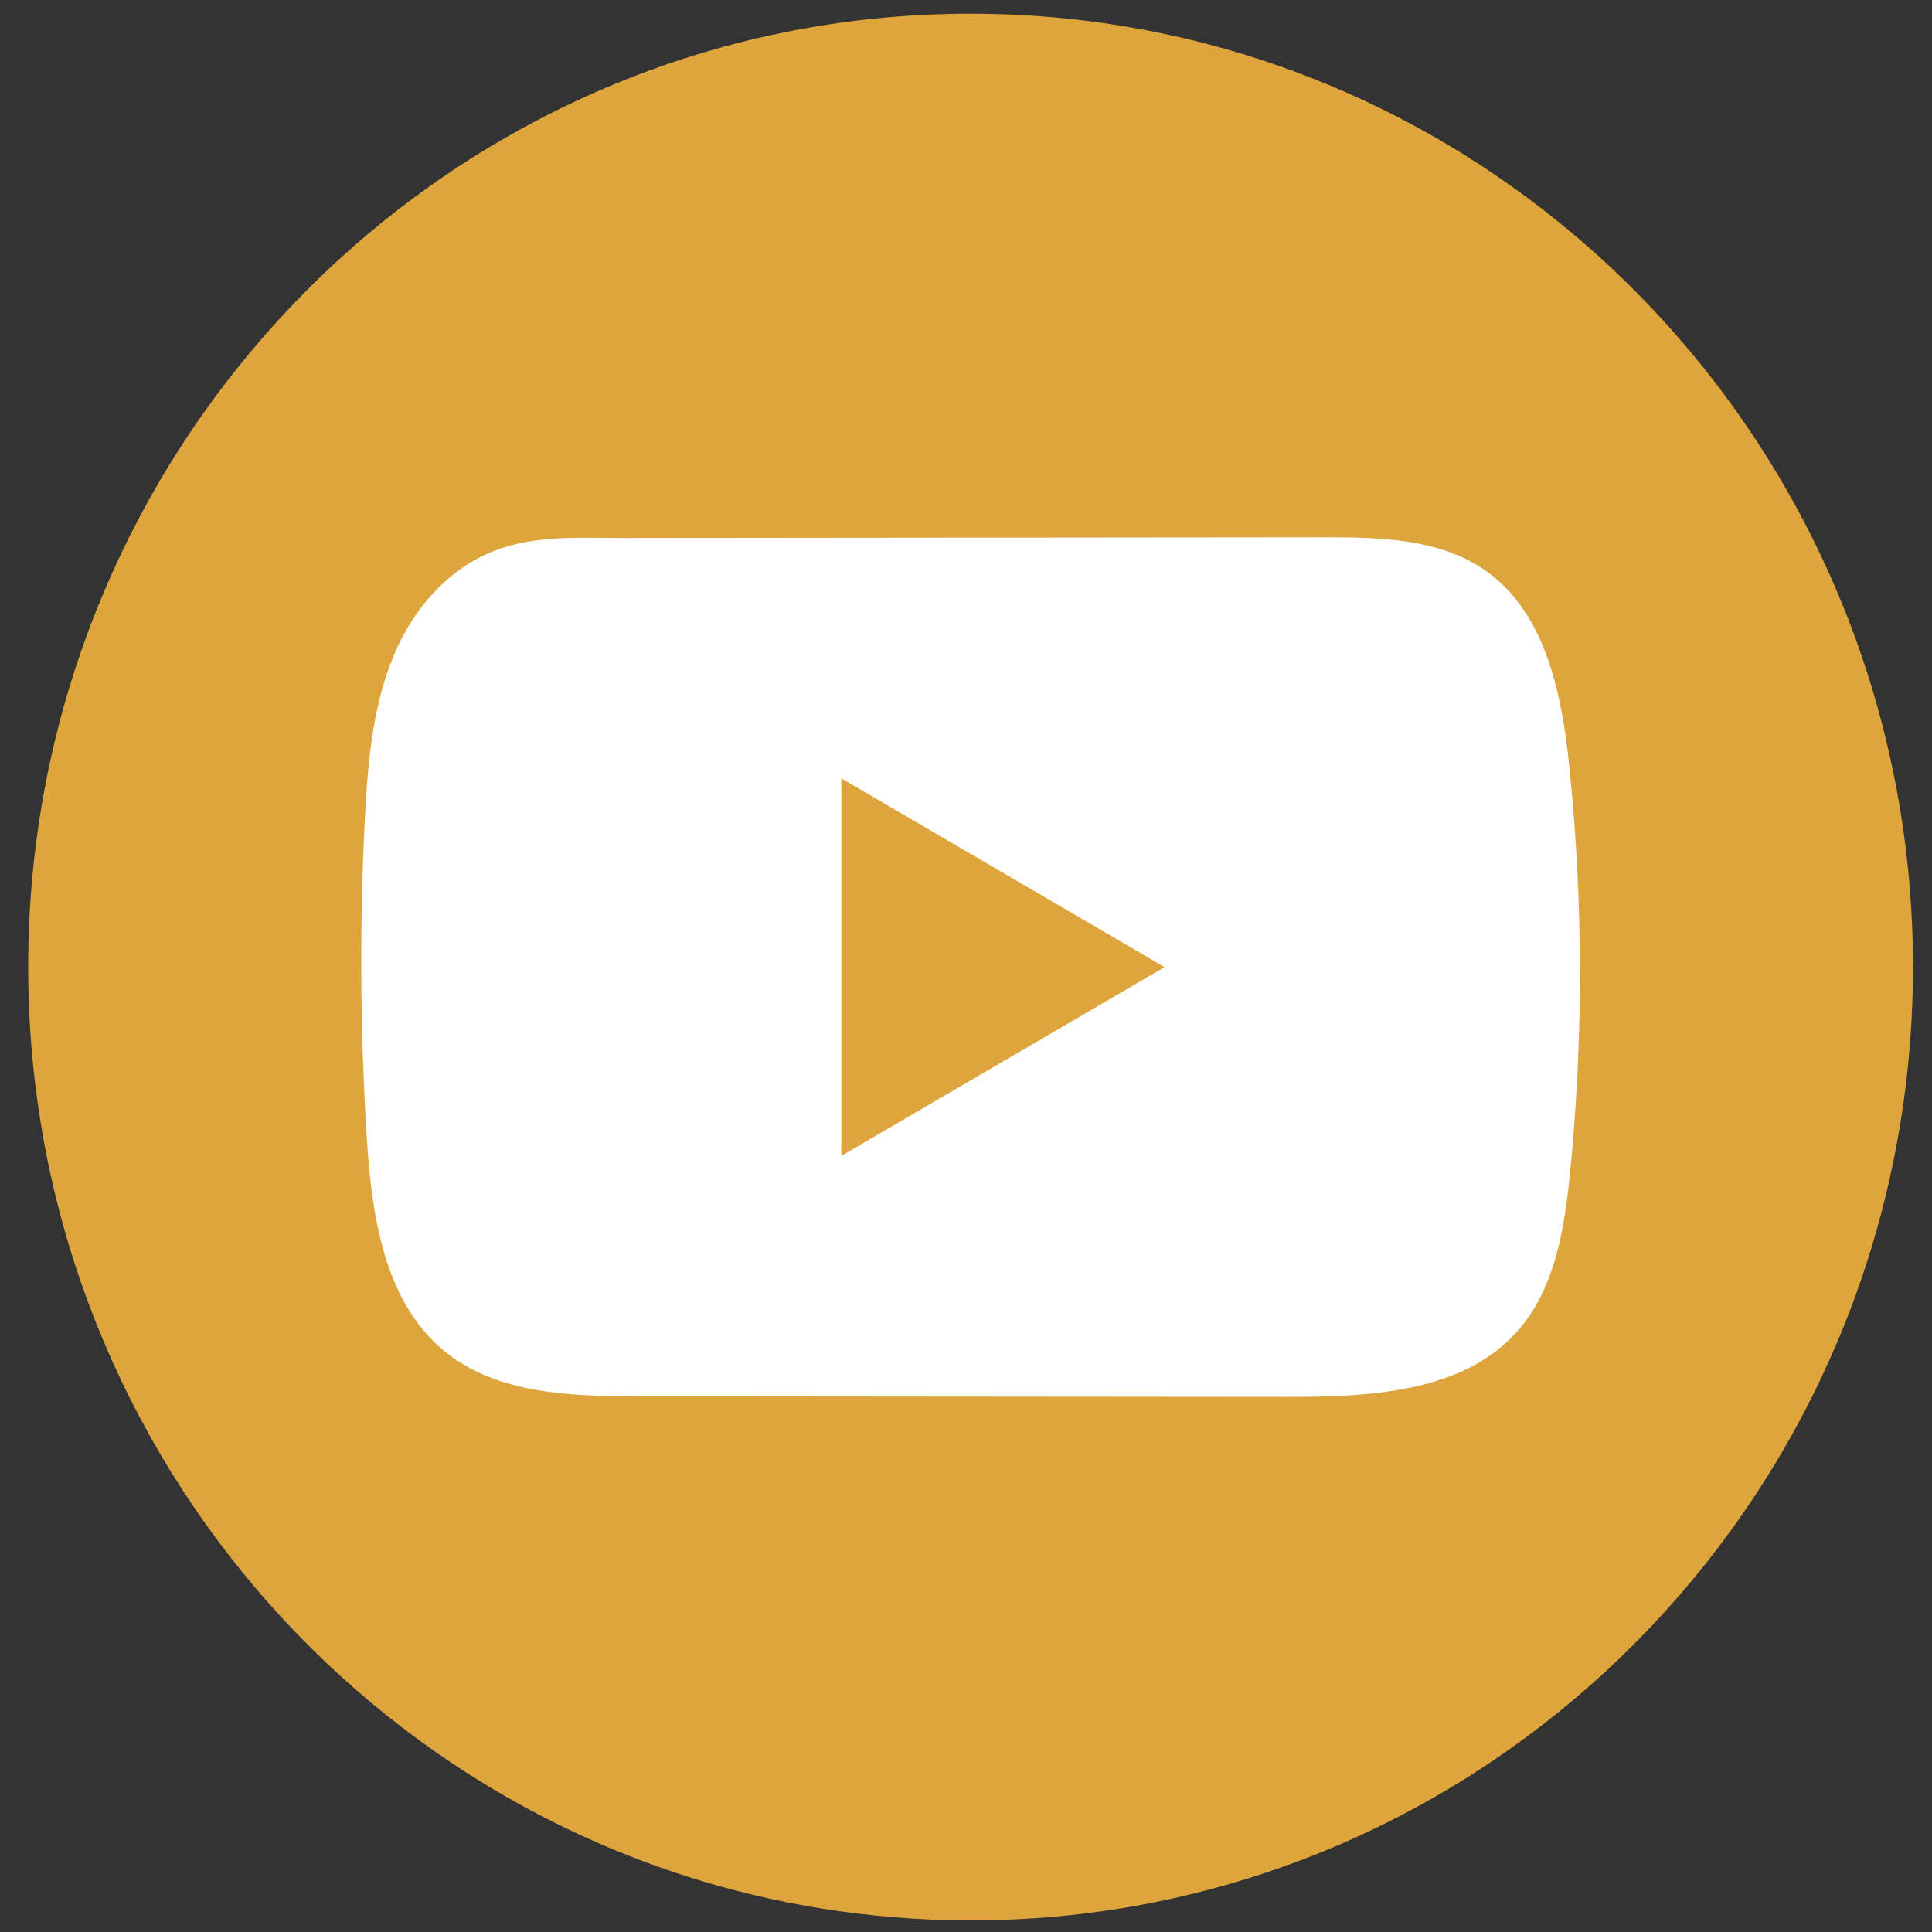 <svg width="34" height="34" viewBox="0 0 34 34" fill="none" xmlns="http://www.w3.org/2000/svg">
<rect x="0" y="0" width="34" height="34" fill="#333333" stroke="none"/>
<path d="M33.665 17.019C33.665 25.492 27.456 32.498 19.39 33.635C18.635 33.741 17.864 33.796 17.081 33.796C16.176 33.796 15.289 33.722 14.424 33.581C6.528 32.296 0.496 25.369 0.496 17.018C0.496 7.752 7.921 0.241 17.081 0.241C26.24 0.241 33.665 7.752 33.665 17.018V17.019Z" fill="#DEA53D"/>
<path d="M27.62 13.512C27.489 12.225 27.206 10.804 26.163 10.056C25.354 9.476 24.292 9.455 23.301 9.456C21.204 9.458 19.108 9.46 17.012 9.462C14.996 9.464 12.98 9.466 10.964 9.468C10.121 9.468 9.303 9.402 8.521 9.77C7.848 10.087 7.323 10.689 7.008 11.358C6.569 12.29 6.476 13.345 6.423 14.376C6.326 16.252 6.337 18.134 6.454 20.009C6.539 21.377 6.756 22.889 7.802 23.762C8.729 24.535 10.037 24.572 11.239 24.573C15.055 24.576 18.871 24.579 22.688 24.583C23.176 24.583 23.687 24.574 24.186 24.519C25.168 24.412 26.103 24.128 26.733 23.393C27.369 22.652 27.532 21.619 27.63 20.642C27.865 18.273 27.862 15.88 27.62 13.512ZM14.805 20.342V13.697L20.494 17.02L14.805 20.342Z" fill="white"/>
</svg>
